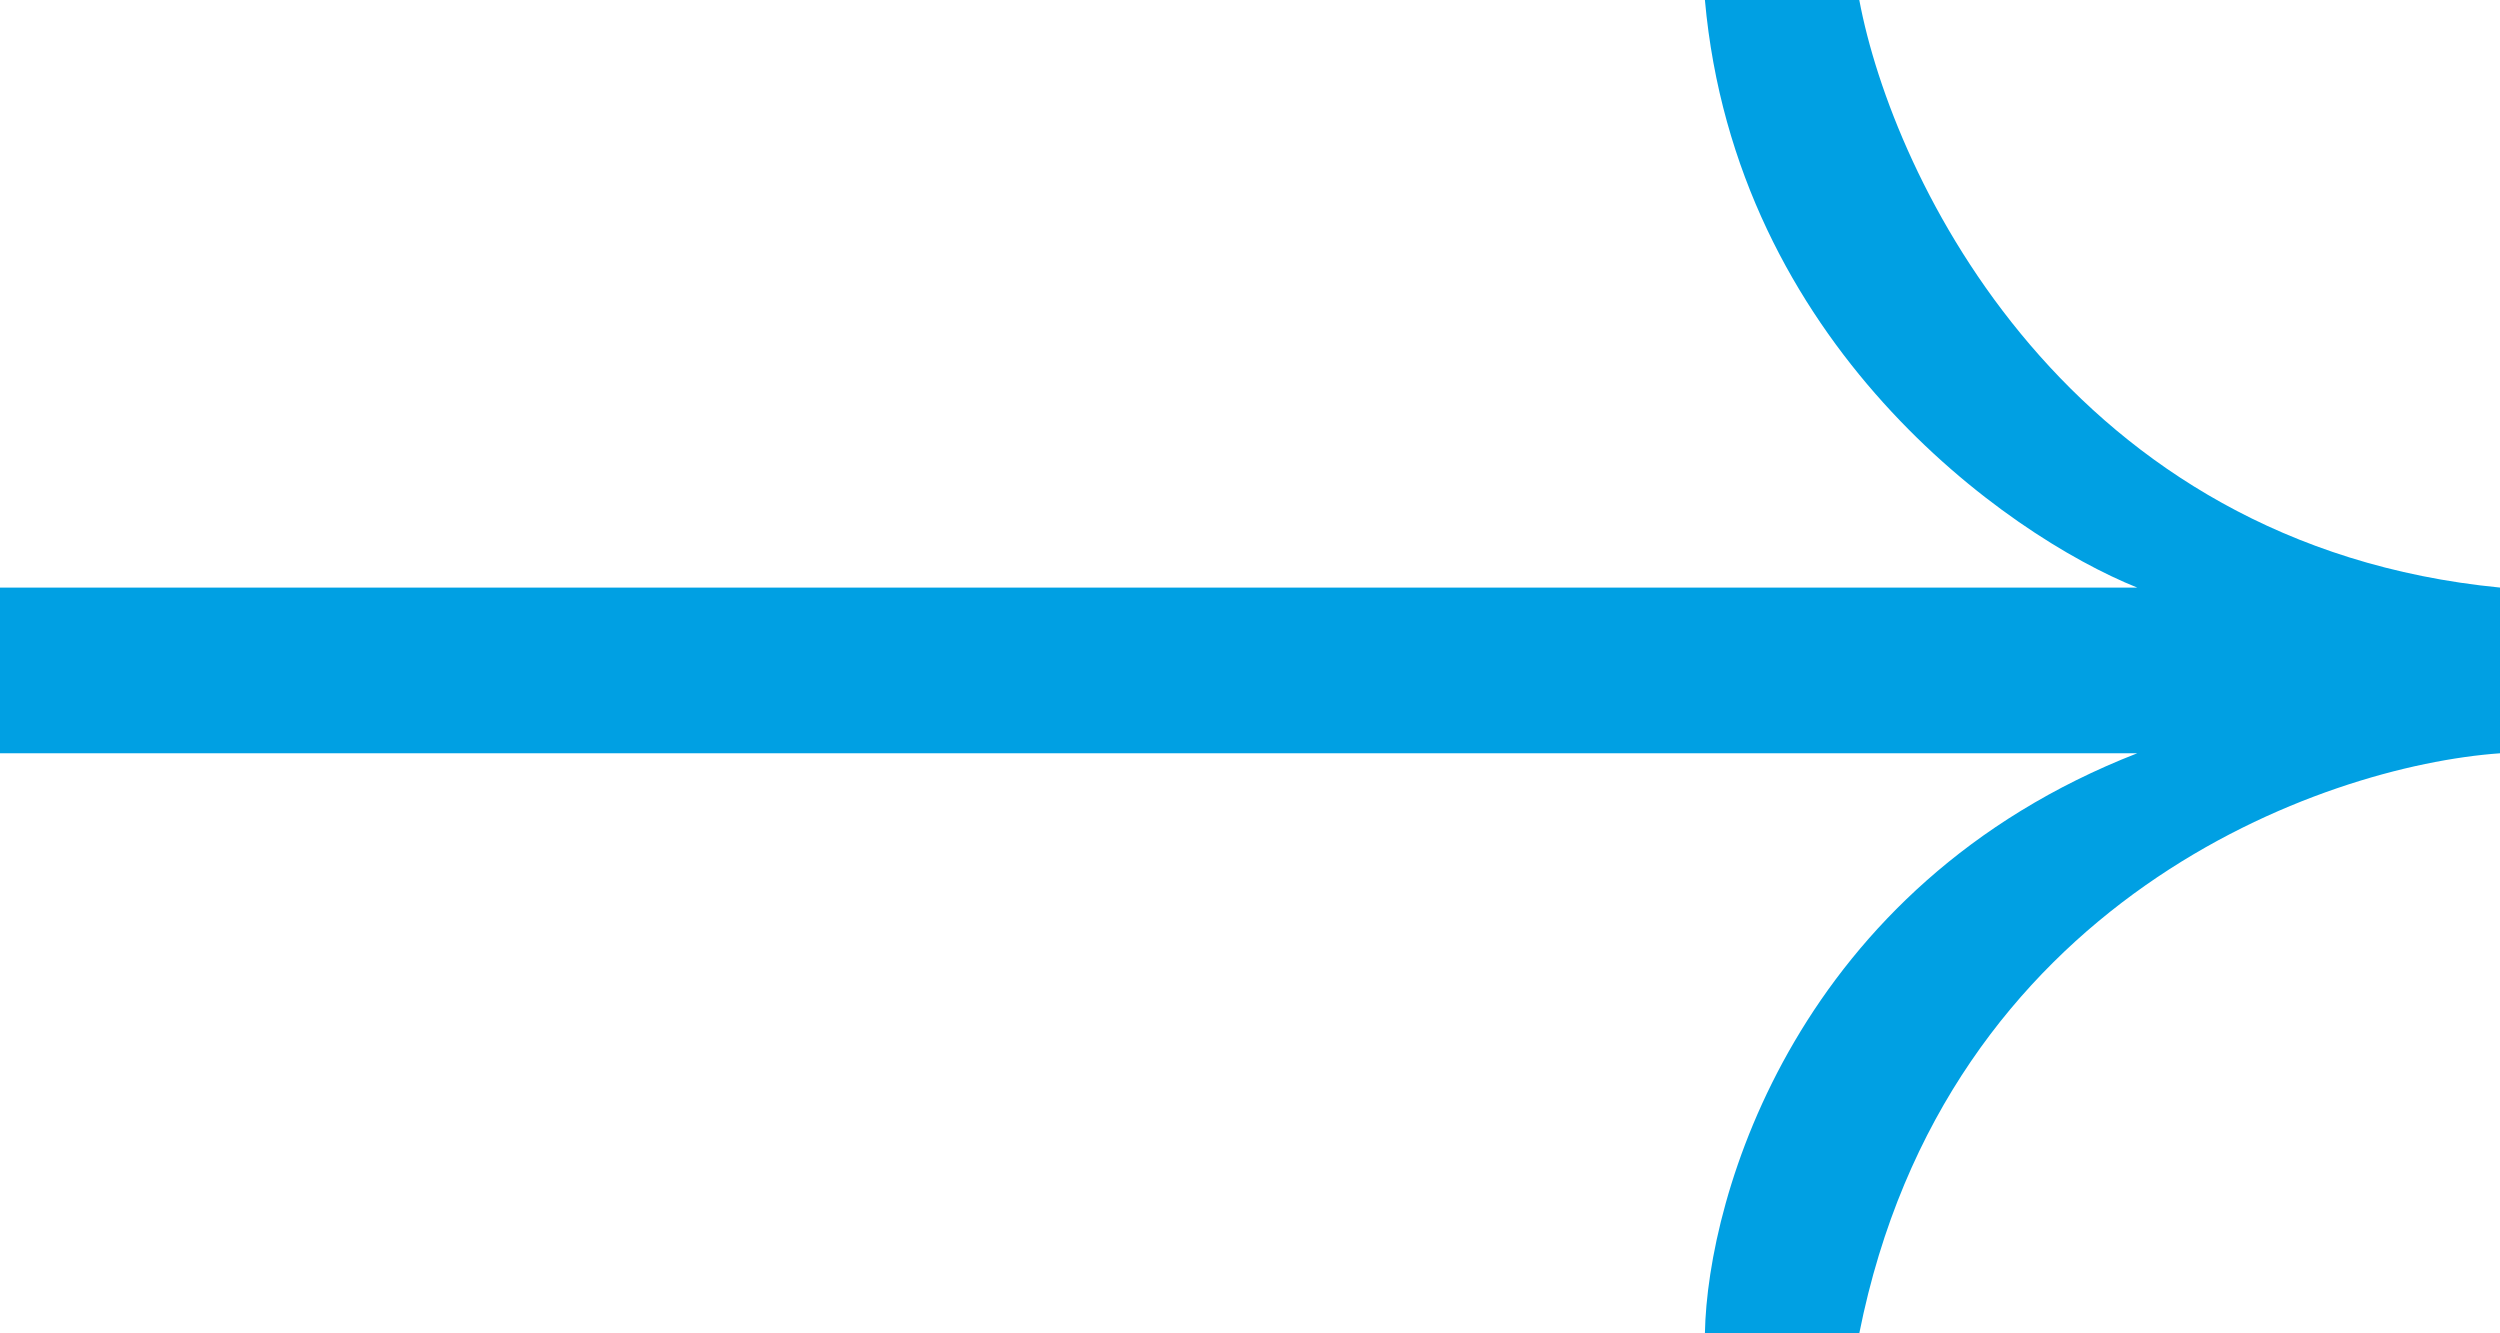 <?xml version="1.0" encoding="UTF-8"?> <svg xmlns="http://www.w3.org/2000/svg" width="105" height="56" viewBox="0 0 105 56" fill="none"> <path d="M78.09 0H71.606C72.902 14.427 84.25 22.463 89.762 24.678H0V31.638H89.762C75.496 37.207 71.713 50.2 71.606 56H78.09C81.721 37.776 97.543 32.166 105 31.638V24.678C86.844 22.906 79.495 7.488 78.09 0Z" fill="#00A0E3"></path> </svg> 